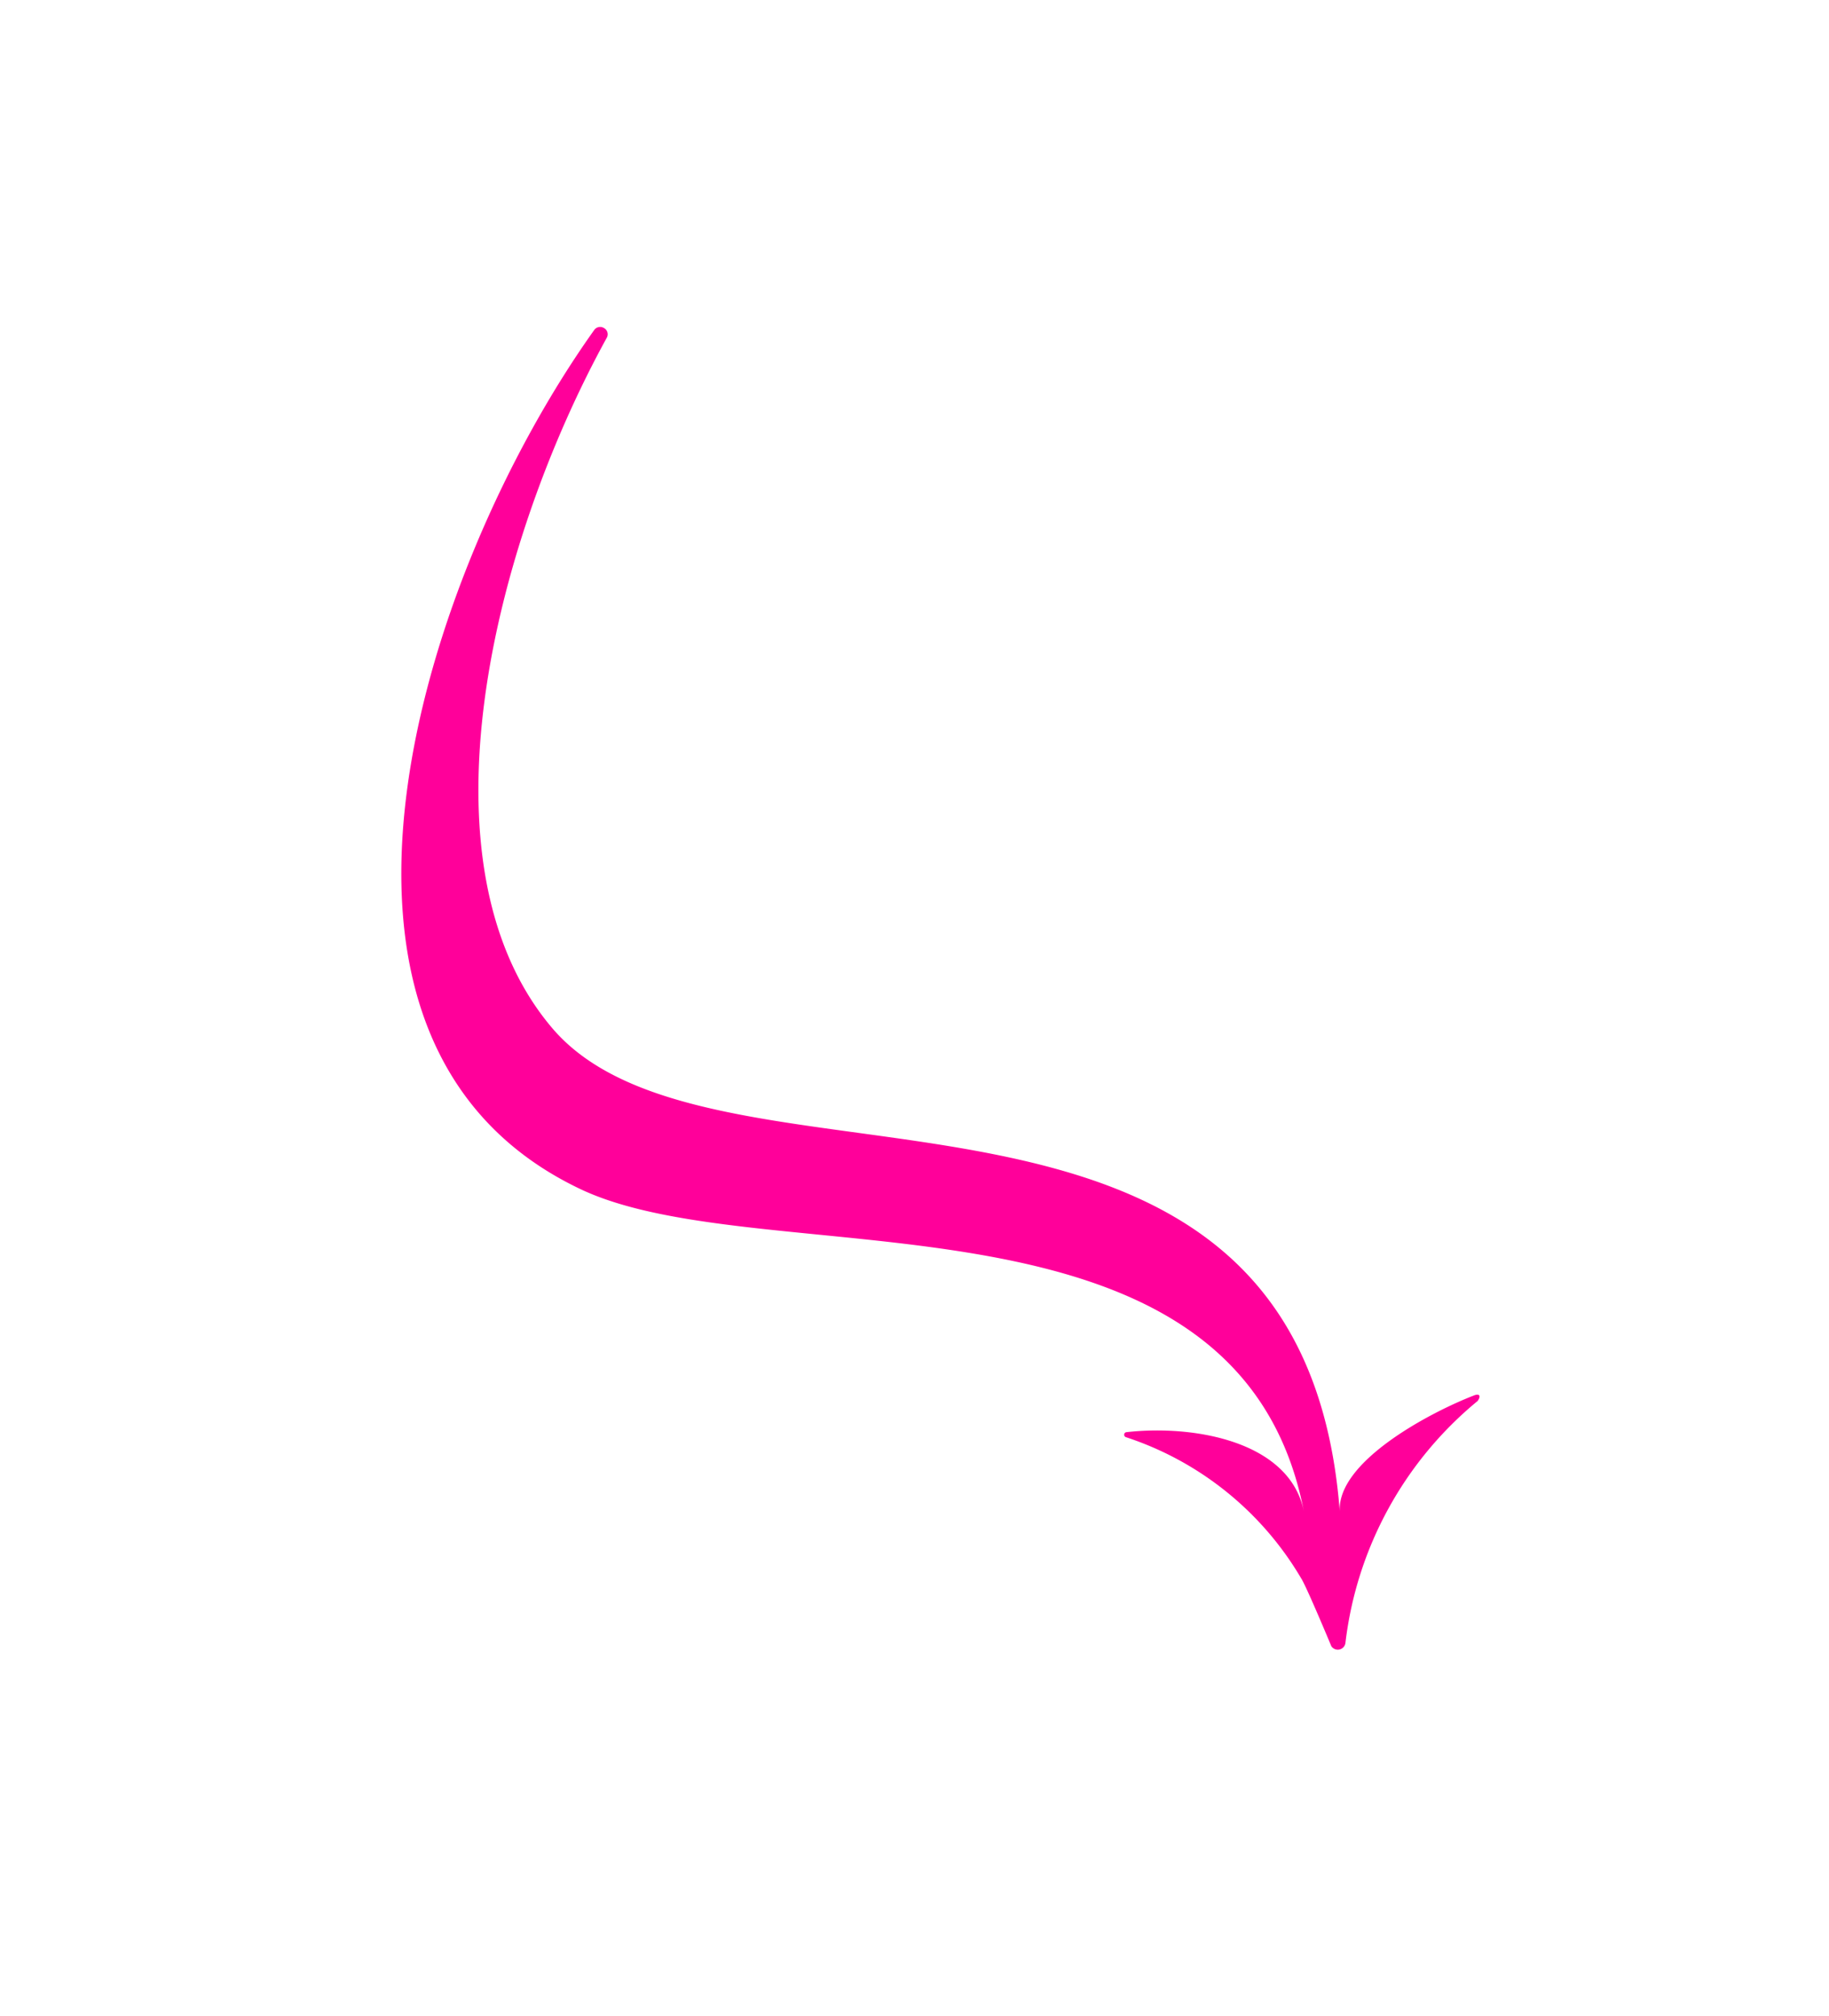 <svg xmlns="http://www.w3.org/2000/svg" width="98" height="108" fill="none"><path fill="#FF009A" d="M69.737 84.583a17.073 17.073 0 0 0-9.41-7.595.138.138 0 0 1 .016-.266c3.683-.418 8.808.513 9.527 4.281-3.515-18.258-28.838-12.566-38.79-17.313-16.64-7.926-8.408-33.166.767-46.023a.388.388 0 0 1 .513-.095.38.38 0 0 1 .162.502c-6.108 11.1-10.375 28.223-2.944 36.989 8.778 10.348 40.157-.966 42.211 25.94-.208-2.725 4.96-5.393 7.19-6.25 0 0 .227-.096.282.006.055.101-.087.29-.087.29a19.783 19.783 0 0 0-7.083 12.954.413.413 0 0 1-.758.18s-1.261-3.029-1.594-3.6Z"/></svg>